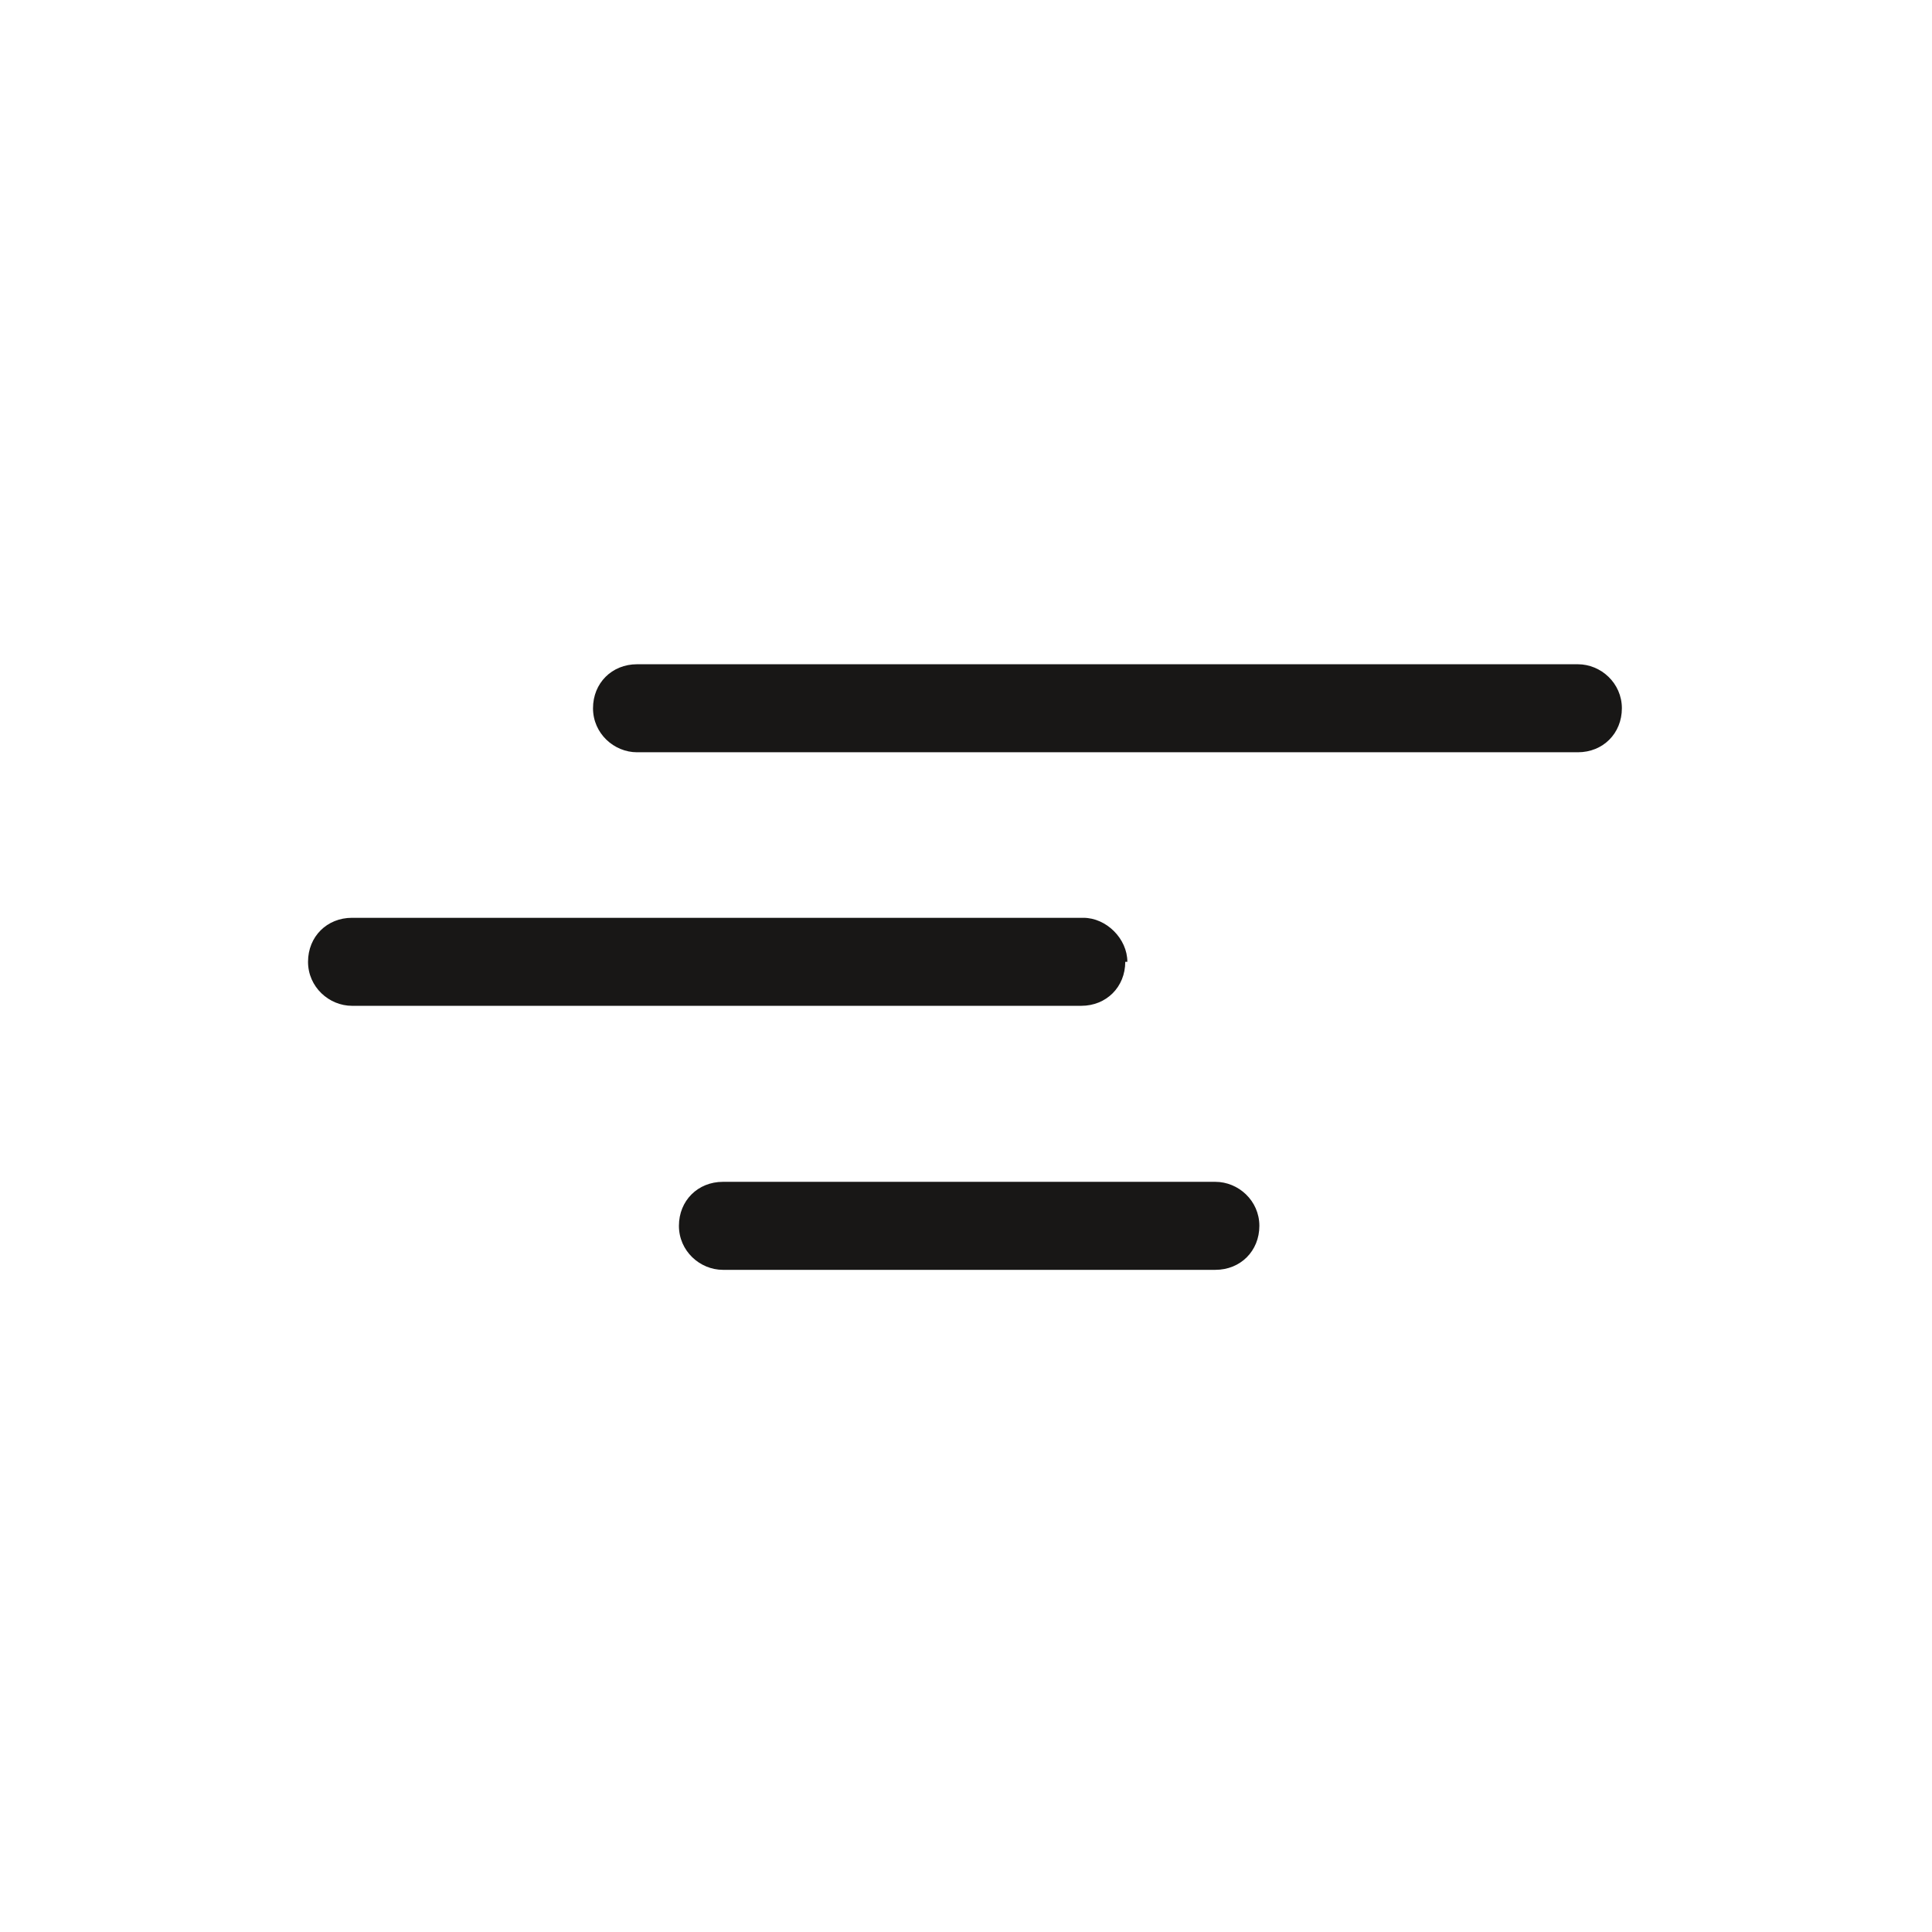 <?xml version="1.0" encoding="UTF-8"?>
<svg data-bbox="14.7 31.7 62.7 28.9" viewBox="0 0 92.2 92.2" xmlns="http://www.w3.org/2000/svg" data-type="color">
    <g>
        <path d="M53.8 45.9c0-1.1-1-2.1-2.1-2.1H16.8c-1.2 0-2.1.9-2.1 2.1s1 2.1 2.1 2.1h34.8c1.2 0 2.1-.9 2.1-2.1Zm21.5-14.2H30.4c-1.2 0-2.1.9-2.1 2.1s1 2.1 2.1 2.1h44.9c1.2 0 2.1-.9 2.1-2.1s-1-2.1-2.1-2.1M58 56.4H34.5c-1.2 0-2.1.9-2.1 2.1s1 2.1 2.1 2.1H58c1.2 0 2.1-.9 2.1-2.1s-1-2.1-2.1-2.1" fill="#181716" data-color="1"/>
    </g>
</svg>
